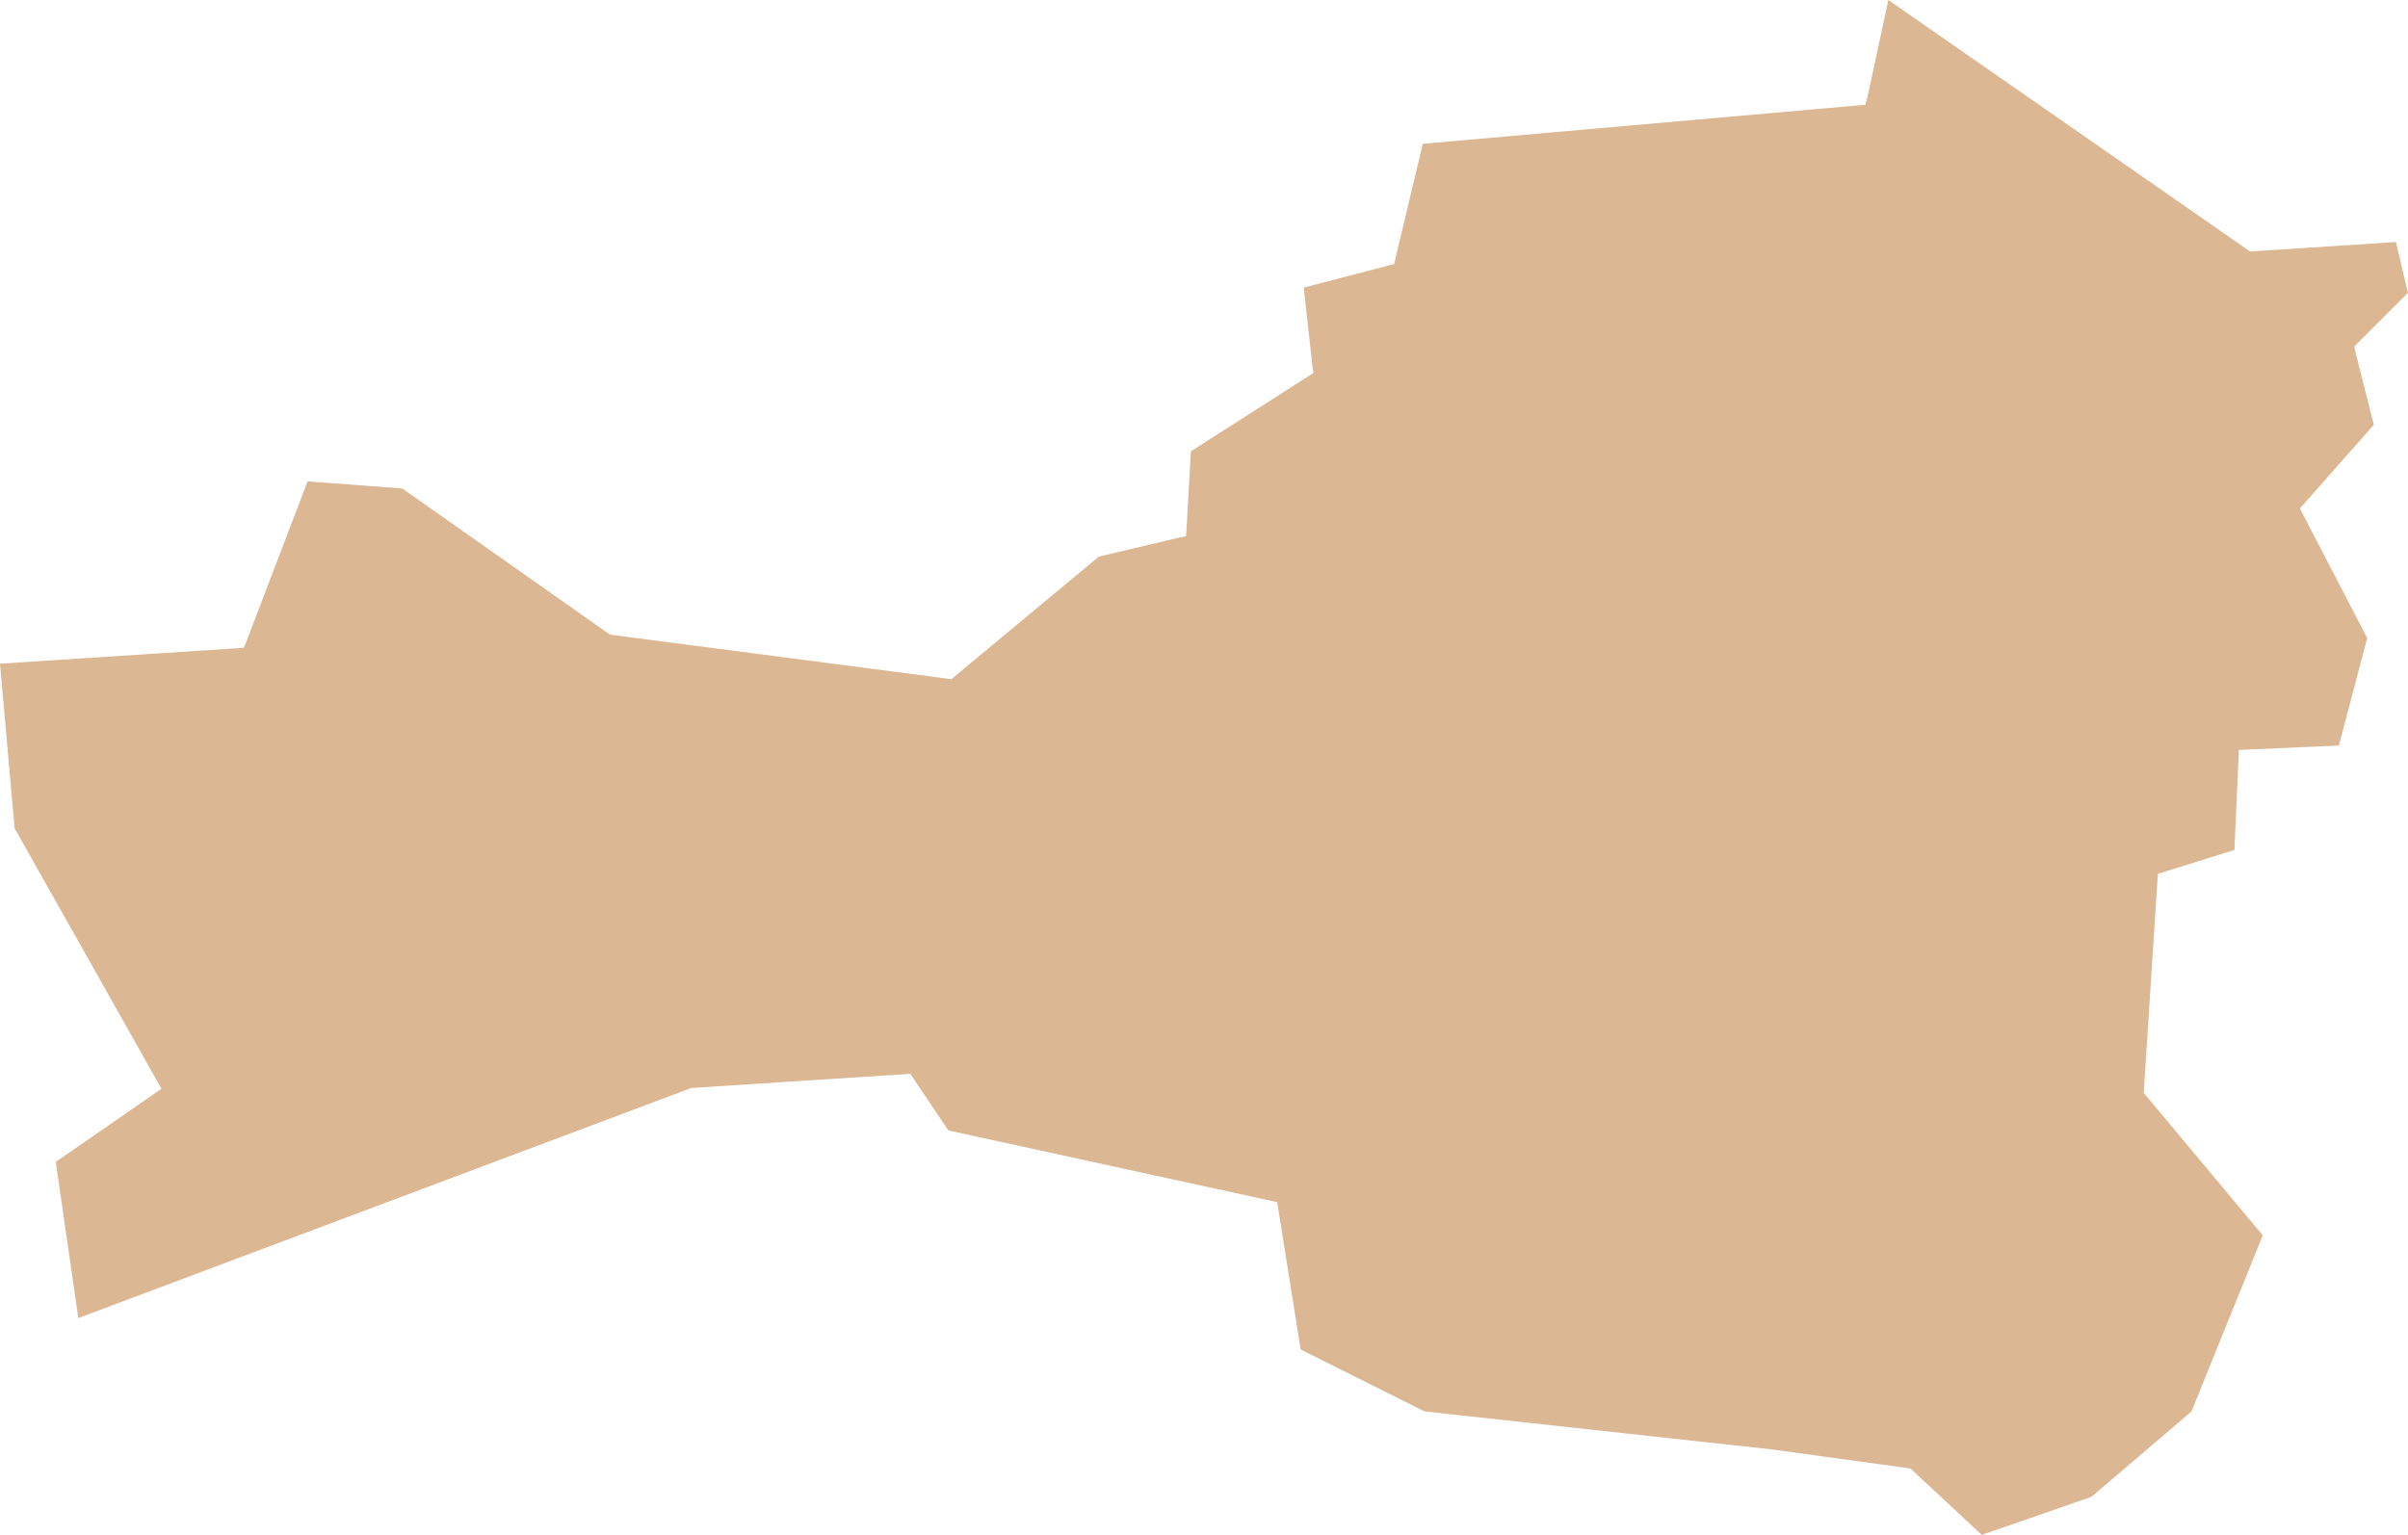 <?xml version="1.0" encoding="UTF-8"?> <svg xmlns="http://www.w3.org/2000/svg" xmlns:xlink="http://www.w3.org/1999/xlink" width="54.412" height="34.699" viewBox="0 0 54.412 34.699" fill="none"><desc> Created with Pixso. </desc><defs></defs><path id="polygon" d="M1.77 29.79L15.62 24.59L20.57 24.27L21.43 25.55L28.86 27.17L29.39 30.5L32.19 31.9L40.05 32.76L43.17 33.19L44.78 34.69L47.26 33.83L49.52 31.9L51.13 27.92L48.44 24.7L48.76 19.75L50.49 19.21L50.59 16.95L52.85 16.85L53.49 14.42L52.03 11.61L51.97 11.49L52.06 11.39L53.64 9.6L53.22 7.94L53.2 7.83L53.28 7.75L54.41 6.62L54.14 5.47L50.9 5.68L50.83 5.68L50.78 5.64L42.67 0L42.19 2.23L42.15 2.37L42.01 2.38L32.15 3.25L31.53 5.85L31.5 5.97L31.38 6L29.46 6.5L29.66 8.31L29.68 8.43L29.57 8.5L26.91 10.2L26.81 11.97L26.8 12.12L26.65 12.15L24.83 12.58L21.57 15.29L21.5 15.35L21.42 15.34L13.83 14.35L13.79 14.34L13.75 14.32L9.09 11.04L6.95 10.88L5.56 14.52L5.51 14.64L5.38 14.65L0 15L0.33 18.72L3.56 24.45L3.65 24.61L3.5 24.71L1.26 26.26L1.77 29.79Z" fill="#DBB793" fill-opacity="1" fill-rule="evenodd"></path></svg> 